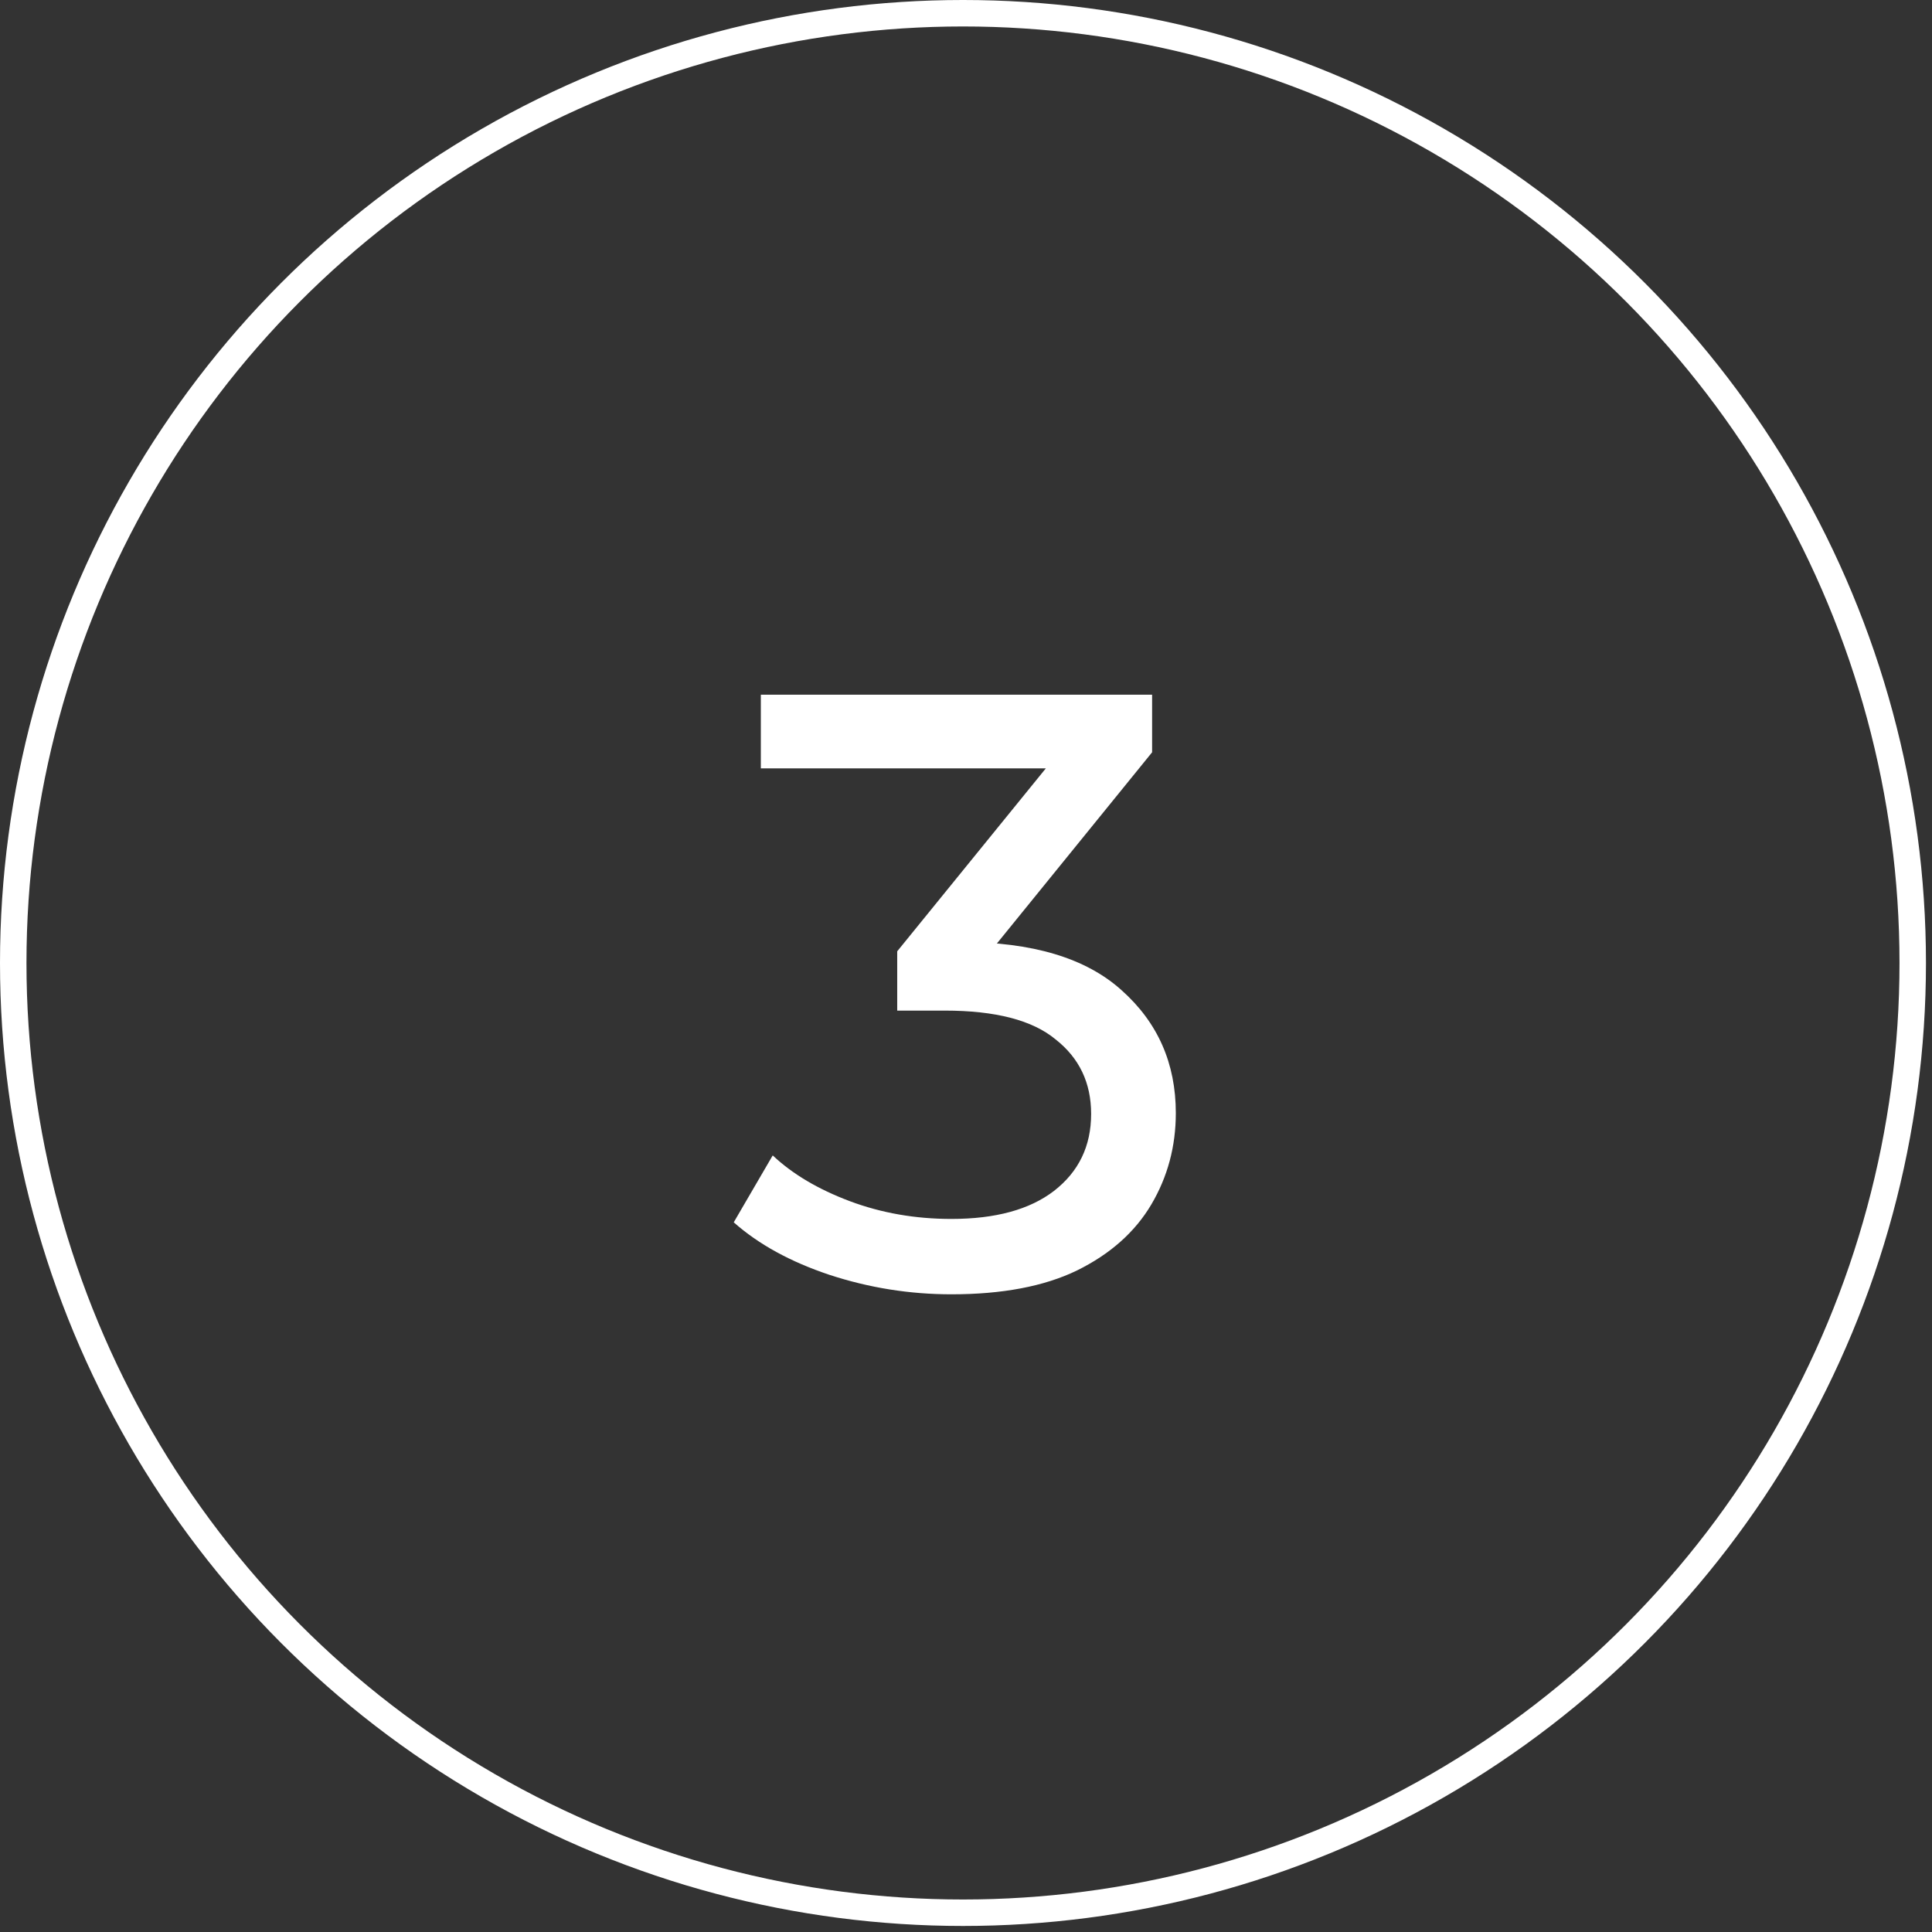 <?xml version="1.0" encoding="UTF-8"?> <svg xmlns="http://www.w3.org/2000/svg" width="73" height="73" viewBox="0 0 73 73" fill="none"><rect x="0" y="0" width="73" height="73" fill="#333333" stroke="none"/><path d="M35.949 48.905C34.37 48.905 32.834 48.659 31.34 48.169C29.869 47.678 28.663 47.017 27.724 46.185L29.197 43.657C29.943 44.361 30.914 44.937 32.108 45.385C33.303 45.833 34.583 46.057 35.949 46.057C37.612 46.057 38.903 45.705 39.821 45.001C40.759 44.275 41.228 43.305 41.228 42.089C41.228 40.915 40.781 39.977 39.885 39.273C39.01 38.547 37.612 38.185 35.693 38.185H33.901V35.945L40.556 27.753L41.005 29.033H28.748V26.249H43.532V28.425L36.908 36.585L35.245 35.593H36.3C39.01 35.593 41.036 36.201 42.38 37.417C43.746 38.633 44.428 40.179 44.428 42.057C44.428 43.315 44.119 44.467 43.501 45.513C42.882 46.558 41.943 47.39 40.684 48.009C39.447 48.606 37.868 48.905 35.949 48.905Z" fill="white"></path><circle cx="36.386" cy="36.386" r="35.886" stroke="white"></circle></svg> 